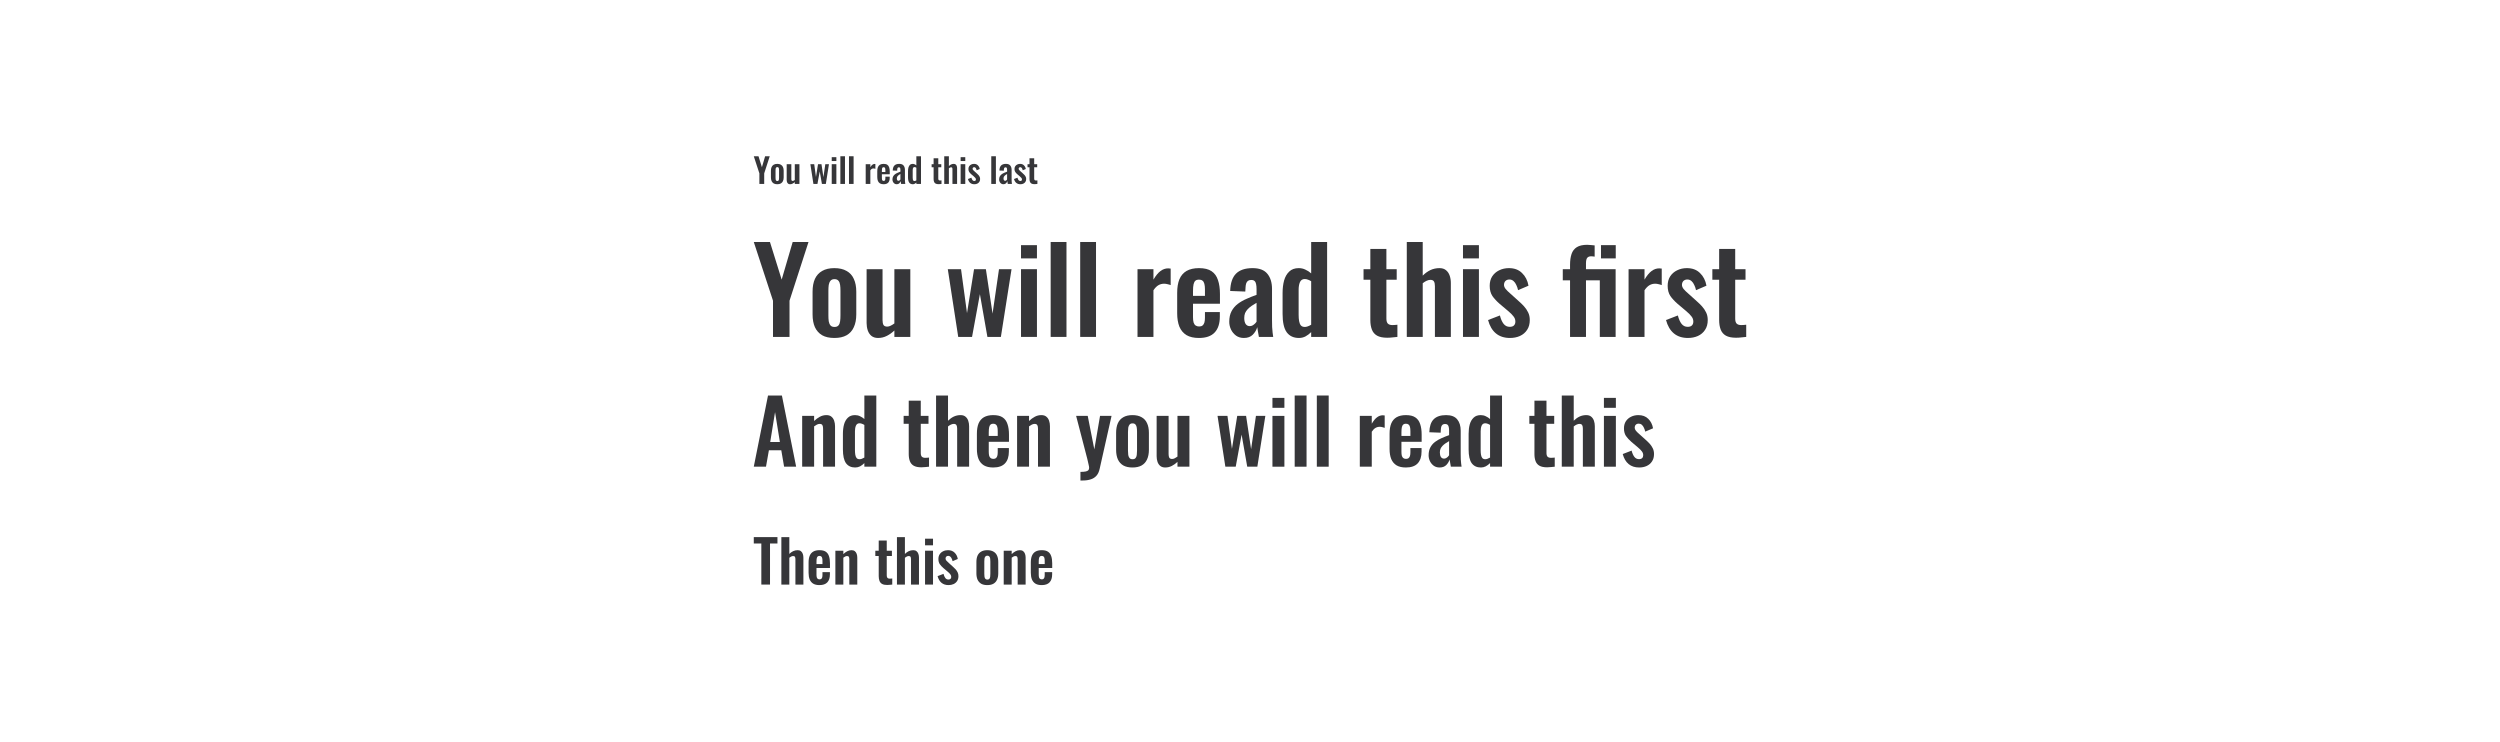 <svg width="1024" height="304" viewBox="0 0 1024 304" fill="none" xmlns="http://www.w3.org/2000/svg">
<path d="M311.044 75.34V71.014L308.748 64H310.68L312.08 68.494L313.396 64H315.286L313.018 71.014V75.34H311.044Z" fill="#1E1E21" fill-opacity="0.89"/>
<path d="M318.375 75.466C317.787 75.466 317.302 75.359 316.919 75.144C316.537 74.92 316.247 74.598 316.051 74.178C315.865 73.758 315.771 73.249 315.771 72.652V69.936C315.771 69.339 315.865 68.83 316.051 68.41C316.247 67.99 316.537 67.673 316.919 67.458C317.302 67.234 317.787 67.122 318.375 67.122C318.963 67.122 319.449 67.234 319.831 67.458C320.223 67.673 320.513 67.99 320.699 68.41C320.895 68.83 320.993 69.339 320.993 69.936V72.652C320.993 73.249 320.895 73.758 320.699 74.178C320.513 74.598 320.223 74.92 319.831 75.144C319.449 75.359 318.963 75.466 318.375 75.466ZM318.389 74.15C318.604 74.15 318.763 74.089 318.865 73.968C318.968 73.847 319.033 73.683 319.061 73.478C319.089 73.263 319.103 73.03 319.103 72.778V69.81C319.103 69.558 319.089 69.329 319.061 69.124C319.033 68.919 318.968 68.755 318.865 68.634C318.763 68.503 318.604 68.438 318.389 68.438C318.175 68.438 318.016 68.503 317.913 68.634C317.811 68.755 317.741 68.919 317.703 69.124C317.675 69.329 317.661 69.558 317.661 69.81V72.778C317.661 73.03 317.675 73.263 317.703 73.478C317.741 73.683 317.811 73.847 317.913 73.968C318.016 74.089 318.175 74.15 318.389 74.15Z" fill="#1E1E21" fill-opacity="0.89"/>
<path d="M323.598 75.466C323.281 75.466 323.02 75.387 322.814 75.228C322.609 75.06 322.46 74.841 322.366 74.57C322.273 74.29 322.226 73.996 322.226 73.688V67.248H324.13V73.338C324.13 73.581 324.168 73.772 324.242 73.912C324.326 74.043 324.476 74.108 324.69 74.108C324.83 74.108 324.97 74.071 325.11 73.996C325.26 73.921 325.404 73.833 325.544 73.73V67.248H327.448V75.34H325.544V74.57C325.274 74.831 324.975 75.046 324.648 75.214C324.322 75.382 323.972 75.466 323.598 75.466Z" fill="#1E1E21" fill-opacity="0.89"/>
<path d="M333.172 75.34L331.926 67.248H333.508L334.222 72.498L335.062 67.248H336.476L337.274 72.554L338.044 67.248H339.542L338.268 75.34H336.658L335.762 70.23L334.824 75.34H333.172Z" fill="#1E1E21" fill-opacity="0.89"/>
<path d="M340.673 75.34V67.248H342.577V75.34H340.673ZM340.673 65.96V64.378H342.577V65.96H340.673Z" fill="#1E1E21" fill-opacity="0.89"/>
<path d="M344.215 75.34V64H346.105V75.34H344.215Z" fill="#1E1E21" fill-opacity="0.89"/>
<path d="M347.743 75.34V64H349.633V75.34H347.743Z" fill="#1E1E21" fill-opacity="0.89"/>
<path d="M354.59 75.34V67.248H356.494V68.494C356.774 68.018 357.054 67.677 357.334 67.472C357.614 67.257 357.922 67.15 358.258 67.15C358.314 67.15 358.361 67.155 358.398 67.164C358.445 67.164 358.496 67.169 358.552 67.178V69.152C358.44 69.105 358.314 69.068 358.174 69.04C358.044 69.003 357.908 68.984 357.768 68.984C357.516 68.984 357.288 69.045 357.082 69.166C356.877 69.287 356.681 69.488 356.494 69.768V75.34H354.59Z" fill="#1E1E21" fill-opacity="0.89"/>
<path d="M361.934 75.466C361.327 75.466 360.833 75.354 360.45 75.13C360.067 74.897 359.783 74.561 359.596 74.122C359.419 73.674 359.33 73.137 359.33 72.512V70.076C359.33 69.432 359.419 68.891 359.596 68.452C359.783 68.013 360.067 67.682 360.45 67.458C360.842 67.234 361.337 67.122 361.934 67.122C362.578 67.122 363.077 67.243 363.432 67.486C363.796 67.729 364.053 68.083 364.202 68.55C364.361 69.007 364.44 69.567 364.44 70.23V71.378H361.22V72.974C361.22 73.235 361.243 73.45 361.29 73.618C361.346 73.786 361.43 73.907 361.542 73.982C361.654 74.057 361.789 74.094 361.948 74.094C362.116 74.094 362.251 74.057 362.354 73.982C362.457 73.898 362.531 73.781 362.578 73.632C362.625 73.473 362.648 73.277 362.648 73.044V72.372H364.426V72.918C364.426 73.739 364.221 74.369 363.81 74.808C363.399 75.247 362.774 75.466 361.934 75.466ZM361.22 70.44H362.648V69.67C362.648 69.39 362.625 69.166 362.578 68.998C362.531 68.821 362.457 68.695 362.354 68.62C362.251 68.536 362.107 68.494 361.92 68.494C361.752 68.494 361.617 68.536 361.514 68.62C361.411 68.704 361.337 68.844 361.29 69.04C361.243 69.236 361.22 69.516 361.22 69.88V70.44Z" fill="#1E1E21" fill-opacity="0.89"/>
<path d="M367.3 75.466C366.936 75.466 366.623 75.373 366.362 75.186C366.101 74.99 365.9 74.747 365.76 74.458C365.62 74.159 365.55 73.851 365.55 73.534C365.55 73.03 365.643 72.605 365.83 72.26C366.017 71.915 366.264 71.625 366.572 71.392C366.88 71.159 367.23 70.958 367.622 70.79C368.014 70.613 368.411 70.454 368.812 70.314V69.614C368.812 69.381 368.793 69.185 368.756 69.026C368.728 68.867 368.667 68.746 368.574 68.662C368.49 68.578 368.355 68.536 368.168 68.536C368.009 68.536 367.879 68.573 367.776 68.648C367.683 68.723 367.613 68.83 367.566 68.97C367.529 69.101 367.505 69.255 367.496 69.432L367.468 69.922L365.662 69.852C365.69 68.919 365.919 68.233 366.348 67.794C366.787 67.346 367.449 67.122 368.336 67.122C369.148 67.122 369.736 67.346 370.1 67.794C370.473 68.242 370.66 68.849 370.66 69.614V73.352C370.66 73.651 370.665 73.921 370.674 74.164C370.693 74.407 370.711 74.626 370.73 74.822C370.758 75.018 370.781 75.191 370.8 75.34H369.092C369.064 75.153 369.027 74.943 368.98 74.71C368.943 74.467 368.915 74.29 368.896 74.178C368.803 74.505 368.625 74.803 368.364 75.074C368.103 75.335 367.748 75.466 367.3 75.466ZM368 74.052C368.121 74.052 368.233 74.024 368.336 73.968C368.448 73.903 368.546 73.828 368.63 73.744C368.714 73.66 368.775 73.585 368.812 73.52V71.266C368.607 71.387 368.411 71.509 368.224 71.63C368.047 71.751 367.888 71.887 367.748 72.036C367.617 72.176 367.515 72.33 367.44 72.498C367.375 72.666 367.342 72.862 367.342 73.086C367.342 73.385 367.398 73.623 367.51 73.8C367.631 73.968 367.795 74.052 368 74.052Z" fill="#1E1E21" fill-opacity="0.89"/>
<path d="M373.882 75.466C373.238 75.466 372.748 75.237 372.412 74.78C372.085 74.323 371.922 73.59 371.922 72.582V70.104C371.922 69.544 371.983 69.04 372.104 68.592C372.235 68.144 372.44 67.789 372.72 67.528C373 67.257 373.378 67.122 373.854 67.122C374.143 67.122 374.409 67.183 374.652 67.304C374.904 67.416 375.133 67.565 375.338 67.752V64H377.242V75.34H375.338V74.766C375.123 74.981 374.895 75.153 374.652 75.284C374.409 75.405 374.153 75.466 373.882 75.466ZM374.582 74.15C374.685 74.15 374.801 74.127 374.932 74.08C375.063 74.033 375.198 73.968 375.338 73.884V68.69C375.226 68.615 375.105 68.555 374.974 68.508C374.843 68.452 374.708 68.424 374.568 68.424C374.297 68.424 374.106 68.55 373.994 68.802C373.891 69.045 373.84 69.343 373.84 69.698V72.722C373.84 72.993 373.859 73.235 373.896 73.45C373.933 73.665 374.003 73.837 374.106 73.968C374.218 74.089 374.377 74.15 374.582 74.15Z" fill="#1E1E21" fill-opacity="0.89"/>
<path d="M384.422 75.438C383.908 75.438 383.502 75.354 383.204 75.186C382.914 75.018 382.709 74.775 382.588 74.458C382.466 74.141 382.406 73.763 382.406 73.324V68.508H381.594V67.248H382.406V64.826H384.324V67.248H385.556V68.508H384.324V73.156C384.324 73.436 384.384 73.637 384.506 73.758C384.627 73.87 384.809 73.926 385.052 73.926C385.154 73.926 385.252 73.921 385.346 73.912C385.448 73.903 385.546 73.893 385.64 73.884V75.34C385.481 75.359 385.294 75.377 385.08 75.396C384.874 75.424 384.655 75.438 384.422 75.438Z" fill="#1E1E21" fill-opacity="0.89"/>
<path d="M386.76 75.34V64H388.664V68.018C388.944 67.738 389.247 67.519 389.574 67.36C389.91 67.201 390.274 67.122 390.666 67.122C390.993 67.122 391.254 67.206 391.45 67.374C391.646 67.533 391.791 67.747 391.884 68.018C391.977 68.289 392.024 68.583 392.024 68.9V75.34H390.12V69.278C390.12 69.035 390.083 68.849 390.008 68.718C389.933 68.587 389.789 68.522 389.574 68.522C389.443 68.522 389.294 68.559 389.126 68.634C388.967 68.709 388.813 68.807 388.664 68.928V75.34H386.76Z" fill="#1E1E21" fill-opacity="0.89"/>
<path d="M393.474 75.34V67.248H395.378V75.34H393.474ZM393.474 65.96V64.378H395.378V65.96H393.474Z" fill="#1E1E21" fill-opacity="0.89"/>
<path d="M399.088 75.466C398.407 75.466 397.847 75.284 397.408 74.92C396.97 74.556 396.657 74.024 396.47 73.324L397.884 72.778C397.996 73.217 398.146 73.553 398.332 73.786C398.519 74.019 398.762 74.136 399.06 74.136C399.284 74.136 399.452 74.08 399.564 73.968C399.676 73.856 399.732 73.702 399.732 73.506C399.732 73.282 399.662 73.081 399.522 72.904C399.392 72.717 399.163 72.489 398.836 72.218L397.856 71.392C397.502 71.084 397.212 70.771 396.988 70.454C396.774 70.127 396.666 69.721 396.666 69.236C396.666 68.797 396.764 68.424 396.96 68.116C397.166 67.799 397.441 67.556 397.786 67.388C398.141 67.211 398.533 67.122 398.962 67.122C399.616 67.122 400.138 67.318 400.53 67.71C400.932 68.093 401.188 68.597 401.3 69.222L400.054 69.754C400.008 69.53 399.938 69.325 399.844 69.138C399.76 68.942 399.648 68.783 399.508 68.662C399.368 68.541 399.205 68.48 399.018 68.48C398.822 68.48 398.664 68.541 398.542 68.662C398.43 68.783 398.374 68.937 398.374 69.124C398.374 69.283 398.44 69.446 398.57 69.614C398.71 69.782 398.906 69.973 399.158 70.188L400.152 71.084C400.367 71.271 400.572 71.471 400.768 71.686C400.964 71.901 401.128 72.143 401.258 72.414C401.389 72.675 401.454 72.979 401.454 73.324C401.454 73.791 401.347 74.183 401.132 74.5C400.927 74.817 400.642 75.06 400.278 75.228C399.924 75.387 399.527 75.466 399.088 75.466Z" fill="#1E1E21" fill-opacity="0.89"/>
<path d="M406.026 75.34V64H407.916V75.34H406.026Z" fill="#1E1E21" fill-opacity="0.89"/>
<path d="M410.995 75.466C410.631 75.466 410.319 75.373 410.057 75.186C409.796 74.99 409.595 74.747 409.455 74.458C409.315 74.159 409.245 73.851 409.245 73.534C409.245 73.03 409.339 72.605 409.525 72.26C409.712 71.915 409.959 71.625 410.267 71.392C410.575 71.159 410.925 70.958 411.317 70.79C411.709 70.613 412.106 70.454 412.507 70.314V69.614C412.507 69.381 412.489 69.185 412.451 69.026C412.423 68.867 412.363 68.746 412.269 68.662C412.185 68.578 412.05 68.536 411.863 68.536C411.705 68.536 411.574 68.573 411.471 68.648C411.378 68.723 411.308 68.83 411.261 68.97C411.224 69.101 411.201 69.255 411.191 69.432L411.163 69.922L409.357 69.852C409.385 68.919 409.614 68.233 410.043 67.794C410.482 67.346 411.145 67.122 412.031 67.122C412.843 67.122 413.431 67.346 413.795 67.794C414.169 68.242 414.355 68.849 414.355 69.614V73.352C414.355 73.651 414.36 73.921 414.369 74.164C414.388 74.407 414.407 74.626 414.425 74.822C414.453 75.018 414.477 75.191 414.495 75.34H412.787C412.759 75.153 412.722 74.943 412.675 74.71C412.638 74.467 412.61 74.29 412.591 74.178C412.498 74.505 412.321 74.803 412.059 75.074C411.798 75.335 411.443 75.466 410.995 75.466ZM411.695 74.052C411.817 74.052 411.929 74.024 412.031 73.968C412.143 73.903 412.241 73.828 412.325 73.744C412.409 73.66 412.47 73.585 412.507 73.52V71.266C412.302 71.387 412.106 71.509 411.919 71.63C411.742 71.751 411.583 71.887 411.443 72.036C411.313 72.176 411.21 72.33 411.135 72.498C411.07 72.666 411.037 72.862 411.037 73.086C411.037 73.385 411.093 73.623 411.205 73.8C411.327 73.968 411.49 74.052 411.695 74.052Z" fill="#1E1E21" fill-opacity="0.89"/>
<path d="M417.955 75.466C417.274 75.466 416.714 75.284 416.275 74.92C415.837 74.556 415.524 74.024 415.337 73.324L416.751 72.778C416.863 73.217 417.013 73.553 417.199 73.786C417.386 74.019 417.629 74.136 417.927 74.136C418.151 74.136 418.319 74.08 418.431 73.968C418.543 73.856 418.599 73.702 418.599 73.506C418.599 73.282 418.529 73.081 418.389 72.904C418.259 72.717 418.03 72.489 417.703 72.218L416.723 71.392C416.369 71.084 416.079 70.771 415.855 70.454C415.641 70.127 415.533 69.721 415.533 69.236C415.533 68.797 415.631 68.424 415.827 68.116C416.033 67.799 416.308 67.556 416.653 67.388C417.008 67.211 417.4 67.122 417.829 67.122C418.483 67.122 419.005 67.318 419.397 67.71C419.799 68.093 420.055 68.597 420.167 69.222L418.921 69.754C418.875 69.53 418.805 69.325 418.711 69.138C418.627 68.942 418.515 68.783 418.375 68.662C418.235 68.541 418.072 68.48 417.885 68.48C417.689 68.48 417.531 68.541 417.409 68.662C417.297 68.783 417.241 68.937 417.241 69.124C417.241 69.283 417.307 69.446 417.437 69.614C417.577 69.782 417.773 69.973 418.025 70.188L419.019 71.084C419.234 71.271 419.439 71.471 419.635 71.686C419.831 71.901 419.995 72.143 420.125 72.414C420.256 72.675 420.321 72.979 420.321 73.324C420.321 73.791 420.214 74.183 419.999 74.5C419.794 74.817 419.509 75.06 419.145 75.228C418.791 75.387 418.394 75.466 417.955 75.466Z" fill="#1E1E21" fill-opacity="0.89"/>
<path d="M423.701 75.438C423.188 75.438 422.782 75.354 422.483 75.186C422.194 75.018 421.988 74.775 421.867 74.458C421.746 74.141 421.685 73.763 421.685 73.324V68.508H420.873V67.248H421.685V64.826H423.603V67.248H424.835V68.508H423.603V73.156C423.603 73.436 423.664 73.637 423.785 73.758C423.906 73.87 424.088 73.926 424.331 73.926C424.434 73.926 424.532 73.921 424.625 73.912C424.728 73.903 424.826 73.893 424.919 73.884V75.34C424.76 75.359 424.574 75.377 424.359 75.396C424.154 75.424 423.934 75.438 423.701 75.438Z" fill="#1E1E21" fill-opacity="0.89"/>
<path d="M316.62 138V123.168L308.748 99.12H315.372L320.172 114.528L324.684 99.12H331.164L323.388 123.168V138H316.62Z" fill="#1E1E21" fill-opacity="0.89"/>
<path d="M341.757 138.432C339.741 138.432 338.077 138.064 336.765 137.328C335.453 136.56 334.461 135.456 333.789 134.016C333.149 132.576 332.829 130.832 332.829 128.784V119.472C332.829 117.424 333.149 115.68 333.789 114.24C334.461 112.8 335.453 111.712 336.765 110.976C338.077 110.208 339.741 109.824 341.757 109.824C343.773 109.824 345.437 110.208 346.749 110.976C348.093 111.712 349.085 112.8 349.725 114.24C350.397 115.68 350.733 117.424 350.733 119.472V128.784C350.733 130.832 350.397 132.576 349.725 134.016C349.085 135.456 348.093 136.56 346.749 137.328C345.437 138.064 343.773 138.432 341.757 138.432ZM341.805 133.92C342.541 133.92 343.085 133.712 343.437 133.296C343.789 132.88 344.013 132.32 344.109 131.616C344.205 130.88 344.253 130.08 344.253 129.216V119.04C344.253 118.176 344.205 117.392 344.109 116.688C344.013 115.984 343.789 115.424 343.437 115.008C343.085 114.56 342.541 114.336 341.805 114.336C341.069 114.336 340.525 114.56 340.173 115.008C339.821 115.424 339.581 115.984 339.453 116.688C339.357 117.392 339.309 118.176 339.309 119.04V129.216C339.309 130.08 339.357 130.88 339.453 131.616C339.581 132.32 339.821 132.88 340.173 133.296C340.525 133.712 341.069 133.92 341.805 133.92Z" fill="#1E1E21" fill-opacity="0.89"/>
<path d="M359.665 138.432C358.577 138.432 357.681 138.16 356.977 137.616C356.273 137.04 355.761 136.288 355.441 135.36C355.121 134.4 354.961 133.392 354.961 132.336V110.256H361.489V131.136C361.489 131.968 361.617 132.624 361.873 133.104C362.161 133.552 362.673 133.776 363.409 133.776C363.889 133.776 364.369 133.648 364.849 133.392C365.361 133.136 365.857 132.832 366.337 132.48V110.256H372.865V138H366.337V135.36C365.409 136.256 364.385 136.992 363.265 137.568C362.145 138.144 360.945 138.432 359.665 138.432Z" fill="#1E1E21" fill-opacity="0.89"/>
<path d="M392.488 138L388.216 110.256H393.64L396.088 128.256L398.968 110.256H403.816L406.552 128.448L409.192 110.256H414.328L409.96 138H404.44L401.368 120.48L398.152 138H392.488Z" fill="#1E1E21" fill-opacity="0.89"/>
<path d="M418.206 138V110.256H424.734V138H418.206ZM418.206 105.84V100.416H424.734V105.84H418.206Z" fill="#1E1E21" fill-opacity="0.89"/>
<path d="M430.352 138V99.12H436.832V138H430.352Z" fill="#1E1E21" fill-opacity="0.89"/>
<path d="M442.446 138V99.12H448.926V138H442.446Z" fill="#1E1E21" fill-opacity="0.89"/>
<path d="M465.923 138V110.256H472.451V114.528C473.411 112.896 474.371 111.728 475.331 111.024C476.291 110.288 477.347 109.92 478.499 109.92C478.691 109.92 478.851 109.936 478.979 109.968C479.139 109.968 479.315 109.984 479.507 110.016V116.784C479.123 116.624 478.691 116.496 478.211 116.4C477.763 116.272 477.299 116.208 476.819 116.208C475.955 116.208 475.171 116.416 474.467 116.832C473.763 117.248 473.091 117.936 472.451 118.896V138H465.923Z" fill="#1E1E21" fill-opacity="0.89"/>
<path d="M491.101 138.432C489.021 138.432 487.325 138.048 486.013 137.28C484.701 136.48 483.725 135.328 483.085 133.824C482.477 132.288 482.173 130.448 482.173 128.304V119.952C482.173 117.744 482.477 115.888 483.085 114.384C483.725 112.88 484.701 111.744 486.013 110.976C487.357 110.208 489.053 109.824 491.101 109.824C493.309 109.824 495.021 110.24 496.237 111.072C497.485 111.904 498.365 113.12 498.877 114.72C499.421 116.288 499.693 118.208 499.693 120.48V124.416H488.653V129.888C488.653 130.784 488.733 131.52 488.893 132.096C489.085 132.672 489.373 133.088 489.757 133.344C490.141 133.6 490.605 133.728 491.149 133.728C491.725 133.728 492.189 133.6 492.541 133.344C492.893 133.056 493.149 132.656 493.309 132.144C493.469 131.6 493.549 130.928 493.549 130.128V127.824H499.645V129.696C499.645 132.512 498.941 134.672 497.533 136.176C496.125 137.68 493.981 138.432 491.101 138.432ZM488.653 121.2H493.549V118.56C493.549 117.6 493.469 116.832 493.309 116.256C493.149 115.648 492.893 115.216 492.541 114.96C492.189 114.672 491.693 114.528 491.053 114.528C490.477 114.528 490.013 114.672 489.661 114.96C489.309 115.248 489.053 115.728 488.893 116.4C488.733 117.072 488.653 118.032 488.653 119.28V121.2Z" fill="#1E1E21" fill-opacity="0.89"/>
<path d="M509.499 138.432C508.251 138.432 507.179 138.112 506.283 137.472C505.387 136.8 504.699 135.968 504.219 134.976C503.739 133.952 503.499 132.896 503.499 131.808C503.499 130.08 503.819 128.624 504.459 127.44C505.099 126.256 505.947 125.264 507.003 124.464C508.059 123.664 509.259 122.976 510.603 122.4C511.947 121.792 513.307 121.248 514.683 120.768V118.368C514.683 117.568 514.619 116.896 514.491 116.352C514.395 115.808 514.187 115.392 513.867 115.104C513.579 114.816 513.115 114.672 512.475 114.672C511.931 114.672 511.483 114.8 511.131 115.056C510.811 115.312 510.571 115.68 510.411 116.16C510.283 116.608 510.203 117.136 510.171 117.744L510.075 119.424L503.883 119.184C503.979 115.984 504.763 113.632 506.235 112.128C507.739 110.592 510.011 109.824 513.051 109.824C515.835 109.824 517.851 110.592 519.099 112.128C520.379 113.664 521.019 115.744 521.019 118.368V131.184C521.019 132.208 521.035 133.136 521.067 133.968C521.131 134.8 521.195 135.552 521.259 136.224C521.355 136.896 521.435 137.488 521.499 138H515.643C515.547 137.36 515.419 136.64 515.259 135.84C515.131 135.008 515.035 134.4 514.971 134.016C514.651 135.136 514.043 136.16 513.147 137.088C512.251 137.984 511.035 138.432 509.499 138.432ZM511.899 133.584C512.315 133.584 512.699 133.488 513.051 133.296C513.435 133.072 513.771 132.816 514.059 132.528C514.347 132.24 514.555 131.984 514.683 131.76V124.032C513.979 124.448 513.307 124.864 512.667 125.28C512.059 125.696 511.515 126.16 511.035 126.672C510.587 127.152 510.235 127.68 509.979 128.256C509.755 128.832 509.643 129.504 509.643 130.272C509.643 131.296 509.835 132.112 510.219 132.72C510.635 133.296 511.195 133.584 511.899 133.584Z" fill="#1E1E21" fill-opacity="0.89"/>
<path d="M532.066 138.432C529.858 138.432 528.178 137.648 527.026 136.08C525.906 134.512 525.346 132 525.346 128.544V120.048C525.346 118.128 525.554 116.4 525.97 114.864C526.418 113.328 527.122 112.112 528.082 111.216C529.042 110.288 530.338 109.824 531.97 109.824C532.962 109.824 533.874 110.032 534.706 110.448C535.57 110.832 536.354 111.344 537.058 111.984V99.12H543.586V138H537.058V136.032C536.322 136.768 535.538 137.36 534.706 137.808C533.874 138.224 532.994 138.432 532.066 138.432ZM534.466 133.92C534.818 133.92 535.218 133.84 535.666 133.68C536.114 133.52 536.578 133.296 537.058 133.008V115.2C536.674 114.944 536.258 114.736 535.81 114.576C535.362 114.384 534.898 114.288 534.418 114.288C533.49 114.288 532.834 114.72 532.45 115.584C532.098 116.416 531.922 117.44 531.922 118.656V129.024C531.922 129.952 531.986 130.784 532.114 131.52C532.242 132.256 532.482 132.848 532.834 133.296C533.218 133.712 533.762 133.92 534.466 133.92Z" fill="#1E1E21" fill-opacity="0.89"/>
<path d="M568.201 138.336C566.441 138.336 565.049 138.048 564.025 137.472C563.033 136.896 562.329 136.064 561.913 134.976C561.497 133.888 561.289 132.592 561.289 131.088V114.576H558.505V110.256H561.289V101.952H567.865V110.256H572.089V114.576H567.865V130.512C567.865 131.472 568.073 132.16 568.489 132.576C568.905 132.96 569.529 133.152 570.361 133.152C570.713 133.152 571.049 133.136 571.369 133.104C571.721 133.072 572.057 133.04 572.377 133.008V138C571.833 138.064 571.193 138.128 570.457 138.192C569.753 138.288 569.001 138.336 568.201 138.336Z" fill="#1E1E21" fill-opacity="0.89"/>
<path d="M576.219 138V99.12H582.747V112.896C583.707 111.936 584.747 111.184 585.867 110.64C587.019 110.096 588.267 109.824 589.611 109.824C590.731 109.824 591.627 110.112 592.299 110.688C592.971 111.232 593.467 111.968 593.787 112.896C594.107 113.824 594.267 114.832 594.267 115.92V138H587.739V117.216C587.739 116.384 587.611 115.744 587.355 115.296C587.099 114.848 586.603 114.624 585.867 114.624C585.419 114.624 584.907 114.752 584.331 115.008C583.787 115.264 583.259 115.6 582.747 116.016V138H576.219Z" fill="#1E1E21" fill-opacity="0.89"/>
<path d="M599.237 138V110.256H605.765V138H599.237ZM599.237 105.84V100.416H605.765V105.84H599.237Z" fill="#1E1E21" fill-opacity="0.89"/>
<path d="M618.487 138.432C616.151 138.432 614.231 137.808 612.727 136.56C611.223 135.312 610.151 133.488 609.511 131.088L614.359 129.216C614.743 130.72 615.255 131.872 615.895 132.672C616.535 133.472 617.367 133.872 618.391 133.872C619.159 133.872 619.735 133.68 620.119 133.296C620.503 132.912 620.695 132.384 620.695 131.712C620.695 130.944 620.455 130.256 619.975 129.648C619.527 129.008 618.743 128.224 617.623 127.296L614.263 124.464C613.047 123.408 612.055 122.336 611.287 121.248C610.551 120.128 610.183 118.736 610.183 117.072C610.183 115.568 610.519 114.288 611.191 113.232C611.895 112.144 612.839 111.312 614.023 110.736C615.239 110.128 616.583 109.824 618.055 109.824C620.295 109.824 622.087 110.496 623.431 111.84C624.807 113.152 625.687 114.88 626.071 117.024L621.799 118.848C621.639 118.08 621.399 117.376 621.079 116.736C620.791 116.064 620.407 115.52 619.927 115.104C619.447 114.688 618.887 114.48 618.247 114.48C617.575 114.48 617.031 114.688 616.615 115.104C616.231 115.52 616.039 116.048 616.039 116.688C616.039 117.232 616.263 117.792 616.711 118.368C617.191 118.944 617.863 119.6 618.727 120.336L622.135 123.408C622.871 124.048 623.575 124.736 624.247 125.472C624.919 126.208 625.479 127.04 625.927 127.968C626.375 128.864 626.599 129.904 626.599 131.088C626.599 132.688 626.231 134.032 625.495 135.12C624.791 136.208 623.815 137.04 622.567 137.616C621.351 138.16 619.991 138.432 618.487 138.432Z" fill="#1E1E21" fill-opacity="0.89"/>
<path d="M643.09 138V114.816H640.114V110.256H643.09V108.48C643.09 106.72 643.298 105.232 643.714 104.016C644.13 102.8 644.85 101.872 645.874 101.232C646.898 100.592 648.306 100.272 650.098 100.272C650.578 100.272 651.074 100.304 651.586 100.368C652.098 100.4 652.626 100.448 653.17 100.512V105.12C652.946 105.088 652.706 105.056 652.45 105.024C652.194 104.992 651.954 104.976 651.73 104.976C650.994 104.976 650.45 105.2 650.098 105.648C649.778 106.064 649.618 106.816 649.618 107.904V110.256H661.762V138H655.282V114.816H649.618V138H643.09ZM655.762 105.84V100.416H661.81V105.84H655.762Z" fill="#1E1E21" fill-opacity="0.89"/>
<path d="M667.064 138V110.256H673.592V114.528C674.552 112.896 675.512 111.728 676.472 111.024C677.432 110.288 678.488 109.92 679.64 109.92C679.832 109.92 679.992 109.936 680.12 109.968C680.28 109.968 680.456 109.984 680.648 110.016V116.784C680.264 116.624 679.832 116.496 679.352 116.4C678.904 116.272 678.44 116.208 677.96 116.208C677.096 116.208 676.312 116.416 675.608 116.832C674.904 117.248 674.232 117.936 673.592 118.896V138H667.064Z" fill="#1E1E21" fill-opacity="0.89"/>
<path d="M691.378 138.432C689.042 138.432 687.122 137.808 685.618 136.56C684.114 135.312 683.042 133.488 682.402 131.088L687.25 129.216C687.634 130.72 688.146 131.872 688.786 132.672C689.426 133.472 690.258 133.872 691.282 133.872C692.05 133.872 692.626 133.68 693.01 133.296C693.394 132.912 693.586 132.384 693.586 131.712C693.586 130.944 693.346 130.256 692.866 129.648C692.418 129.008 691.634 128.224 690.514 127.296L687.154 124.464C685.938 123.408 684.946 122.336 684.178 121.248C683.442 120.128 683.074 118.736 683.074 117.072C683.074 115.568 683.41 114.288 684.082 113.232C684.786 112.144 685.73 111.312 686.914 110.736C688.13 110.128 689.474 109.824 690.946 109.824C693.186 109.824 694.978 110.496 696.322 111.84C697.698 113.152 698.578 114.88 698.962 117.024L694.69 118.848C694.53 118.08 694.29 117.376 693.97 116.736C693.682 116.064 693.298 115.52 692.818 115.104C692.338 114.688 691.778 114.48 691.138 114.48C690.466 114.48 689.922 114.688 689.506 115.104C689.122 115.52 688.93 116.048 688.93 116.688C688.93 117.232 689.154 117.792 689.602 118.368C690.082 118.944 690.754 119.6 691.618 120.336L695.026 123.408C695.762 124.048 696.466 124.736 697.138 125.472C697.81 126.208 698.37 127.04 698.818 127.968C699.266 128.864 699.49 129.904 699.49 131.088C699.49 132.688 699.122 134.032 698.386 135.12C697.682 136.208 696.706 137.04 695.458 137.616C694.242 138.16 692.882 138.432 691.378 138.432Z" fill="#1E1E21" fill-opacity="0.89"/>
<path d="M711.076 138.336C709.316 138.336 707.924 138.048 706.9 137.472C705.908 136.896 705.204 136.064 704.788 134.976C704.372 133.888 704.164 132.592 704.164 131.088V114.576H701.38V110.256H704.164V101.952H710.74V110.256H714.964V114.576H710.74V130.512C710.74 131.472 710.948 132.16 711.364 132.576C711.78 132.96 712.404 133.152 713.236 133.152C713.588 133.152 713.924 133.136 714.244 133.104C714.596 133.072 714.932 133.04 715.252 133.008V138C714.708 138.064 714.068 138.128 713.332 138.192C712.628 138.288 711.876 138.336 711.076 138.336Z" fill="#1E1E21" fill-opacity="0.89"/>
<path d="M308.748 191.16L314.58 162H320.268L326.1 191.16H321.168L320.016 184.428H314.94L313.752 191.16H308.748ZM315.48 181.044H319.44L317.46 168.804L315.48 181.044Z" fill="#1E1E21" fill-opacity="0.89"/>
<path d="M328.568 191.16V170.352H333.464V172.44C334.208 171.72 334.988 171.144 335.804 170.712C336.644 170.256 337.544 170.028 338.504 170.028C339.368 170.028 340.052 170.244 340.556 170.676C341.06 171.084 341.432 171.636 341.672 172.332C341.912 173.028 342.032 173.784 342.032 174.6V191.16H337.136V175.572C337.136 174.948 337.04 174.468 336.848 174.132C336.656 173.796 336.284 173.628 335.732 173.628C335.396 173.628 335.024 173.724 334.616 173.916C334.232 174.108 333.848 174.348 333.464 174.636V191.16H328.568Z" fill="#1E1E21" fill-opacity="0.89"/>
<path d="M350.298 191.484C348.642 191.484 347.382 190.896 346.518 189.72C345.678 188.544 345.258 186.66 345.258 184.068V177.696C345.258 176.256 345.414 174.96 345.726 173.808C346.062 172.656 346.59 171.744 347.31 171.072C348.03 170.376 349.002 170.028 350.226 170.028C350.97 170.028 351.654 170.184 352.278 170.496C352.926 170.784 353.514 171.168 354.042 171.648V162H358.938V191.16H354.042V189.684C353.49 190.236 352.902 190.68 352.278 191.016C351.654 191.328 350.994 191.484 350.298 191.484ZM352.098 188.1C352.362 188.1 352.662 188.04 352.998 187.92C353.334 187.8 353.682 187.632 354.042 187.416V174.06C353.754 173.868 353.442 173.712 353.106 173.592C352.77 173.448 352.422 173.376 352.062 173.376C351.366 173.376 350.874 173.7 350.586 174.348C350.322 174.972 350.19 175.74 350.19 176.652V184.428C350.19 185.124 350.238 185.748 350.334 186.3C350.43 186.852 350.61 187.296 350.874 187.632C351.162 187.944 351.57 188.1 352.098 188.1Z" fill="#1E1E21" fill-opacity="0.89"/>
<path d="M377.4 191.412C376.08 191.412 375.036 191.196 374.268 190.764C373.524 190.332 372.996 189.708 372.684 188.892C372.372 188.076 372.216 187.104 372.216 185.976V173.592H370.128V170.352H372.216V164.124H377.148V170.352H380.316V173.592H377.148V185.544C377.148 186.264 377.304 186.78 377.616 187.092C377.928 187.38 378.396 187.524 379.02 187.524C379.284 187.524 379.536 187.512 379.776 187.488C380.04 187.464 380.292 187.44 380.532 187.416V191.16C380.124 191.208 379.644 191.256 379.092 191.304C378.564 191.376 378 191.412 377.4 191.412Z" fill="#1E1E21" fill-opacity="0.89"/>
<path d="M383.413 191.16V162H388.309V172.332C389.029 171.612 389.809 171.048 390.649 170.64C391.513 170.232 392.449 170.028 393.457 170.028C394.297 170.028 394.969 170.244 395.473 170.676C395.977 171.084 396.349 171.636 396.589 172.332C396.829 173.028 396.949 173.784 396.949 174.6V191.16H392.053V175.572C392.053 174.948 391.957 174.468 391.765 174.132C391.573 173.796 391.201 173.628 390.649 173.628C390.313 173.628 389.929 173.724 389.497 173.916C389.089 174.108 388.693 174.36 388.309 174.672V191.16H383.413Z" fill="#1E1E21" fill-opacity="0.89"/>
<path d="M406.832 191.484C405.272 191.484 404 191.196 403.016 190.62C402.032 190.02 401.3 189.156 400.82 188.028C400.364 186.876 400.136 185.496 400.136 183.888V177.624C400.136 175.968 400.364 174.576 400.82 173.448C401.3 172.32 402.032 171.468 403.016 170.892C404.024 170.316 405.296 170.028 406.832 170.028C408.488 170.028 409.772 170.34 410.684 170.964C411.62 171.588 412.28 172.5 412.664 173.7C413.072 174.876 413.276 176.316 413.276 178.02V180.972H404.996V185.076C404.996 185.748 405.056 186.3 405.176 186.732C405.32 187.164 405.536 187.476 405.824 187.668C406.112 187.86 406.46 187.956 406.868 187.956C407.3 187.956 407.648 187.86 407.912 187.668C408.176 187.452 408.368 187.152 408.488 186.768C408.608 186.36 408.668 185.856 408.668 185.256V183.528H413.24V184.932C413.24 187.044 412.712 188.664 411.656 189.792C410.6 190.92 408.992 191.484 406.832 191.484ZM404.996 178.56H408.668V176.58C408.668 175.86 408.608 175.284 408.488 174.852C408.368 174.396 408.176 174.072 407.912 173.88C407.648 173.664 407.276 173.556 406.796 173.556C406.364 173.556 406.016 173.664 405.752 173.88C405.488 174.096 405.296 174.456 405.176 174.96C405.056 175.464 404.996 176.184 404.996 177.12V178.56Z" fill="#1E1E21" fill-opacity="0.89"/>
<path d="M416.599 191.16V170.352H421.495V172.44C422.239 171.72 423.019 171.144 423.835 170.712C424.675 170.256 425.575 170.028 426.535 170.028C427.399 170.028 428.083 170.244 428.587 170.676C429.091 171.084 429.463 171.636 429.703 172.332C429.943 173.028 430.063 173.784 430.063 174.6V191.16H425.167V175.572C425.167 174.948 425.071 174.468 424.879 174.132C424.687 173.796 424.315 173.628 423.763 173.628C423.427 173.628 423.055 173.724 422.647 173.916C422.263 174.108 421.879 174.348 421.495 174.636V191.16H416.599Z" fill="#1E1E21" fill-opacity="0.89"/>
<path d="M442.547 196.812V193.284C443.387 193.284 444.071 193.236 444.599 193.14C445.127 193.044 445.511 192.876 445.751 192.636C445.991 192.396 446.111 192.06 446.111 191.628C446.111 191.316 446.027 190.824 445.859 190.152C445.715 189.48 445.547 188.748 445.355 187.956L440.783 170.352H445.535L448.235 184.068L450.575 170.352H455.291L450.431 191.988C450.167 193.212 449.723 194.172 449.099 194.868C448.475 195.564 447.695 196.056 446.759 196.344C445.823 196.656 444.731 196.812 443.483 196.812H442.547Z" fill="#1E1E21" fill-opacity="0.89"/>
<path d="M463.856 191.484C462.344 191.484 461.096 191.208 460.112 190.656C459.128 190.08 458.384 189.252 457.88 188.172C457.4 187.092 457.16 185.784 457.16 184.248V177.264C457.16 175.728 457.4 174.42 457.88 173.34C458.384 172.26 459.128 171.444 460.112 170.892C461.096 170.316 462.344 170.028 463.856 170.028C465.368 170.028 466.616 170.316 467.6 170.892C468.608 171.444 469.352 172.26 469.832 173.34C470.336 174.42 470.588 175.728 470.588 177.264V184.248C470.588 185.784 470.336 187.092 469.832 188.172C469.352 189.252 468.608 190.08 467.6 190.656C466.616 191.208 465.368 191.484 463.856 191.484ZM463.892 188.1C464.444 188.1 464.852 187.944 465.116 187.632C465.38 187.32 465.548 186.9 465.62 186.372C465.692 185.82 465.728 185.22 465.728 184.572V176.94C465.728 176.292 465.692 175.704 465.62 175.176C465.548 174.648 465.38 174.228 465.116 173.916C464.852 173.58 464.444 173.412 463.892 173.412C463.34 173.412 462.932 173.58 462.668 173.916C462.404 174.228 462.224 174.648 462.128 175.176C462.056 175.704 462.02 176.292 462.02 176.94V184.572C462.02 185.22 462.056 185.82 462.128 186.372C462.224 186.9 462.404 187.32 462.668 187.632C462.932 187.944 463.34 188.1 463.892 188.1Z" fill="#1E1E21" fill-opacity="0.89"/>
<path d="M477.287 191.484C476.471 191.484 475.799 191.28 475.271 190.872C474.743 190.44 474.359 189.876 474.119 189.18C473.879 188.46 473.759 187.704 473.759 186.912V170.352H478.655V186.012C478.655 186.636 478.751 187.128 478.943 187.488C479.159 187.824 479.543 187.992 480.095 187.992C480.455 187.992 480.815 187.896 481.175 187.704C481.559 187.512 481.931 187.284 482.291 187.02V170.352H487.187V191.16H482.291V189.18C481.595 189.852 480.827 190.404 479.987 190.836C479.147 191.268 478.247 191.484 477.287 191.484Z" fill="#1E1E21" fill-opacity="0.89"/>
<path d="M501.904 191.16L498.7 170.352H502.768L504.604 183.852L506.764 170.352H510.4L512.452 183.996L514.432 170.352H518.284L515.008 191.16H510.868L508.564 178.02L506.152 191.16H501.904Z" fill="#1E1E21" fill-opacity="0.89"/>
<path d="M521.192 191.16V170.352H526.088V191.16H521.192ZM521.192 167.04V162.972H526.088V167.04H521.192Z" fill="#1E1E21" fill-opacity="0.89"/>
<path d="M530.302 191.16V162H535.162V191.16H530.302Z" fill="#1E1E21" fill-opacity="0.89"/>
<path d="M539.372 191.16V162H544.232V191.16H539.372Z" fill="#1E1E21" fill-opacity="0.89"/>
<path d="M556.98 191.16V170.352H561.876V173.556C562.596 172.332 563.316 171.456 564.036 170.928C564.756 170.376 565.548 170.1 566.412 170.1C566.556 170.1 566.676 170.112 566.772 170.136C566.892 170.136 567.024 170.148 567.168 170.172V175.248C566.88 175.128 566.556 175.032 566.196 174.96C565.86 174.864 565.512 174.816 565.152 174.816C564.504 174.816 563.916 174.972 563.388 175.284C562.86 175.596 562.356 176.112 561.876 176.832V191.16H556.98Z" fill="#1E1E21" fill-opacity="0.89"/>
<path d="M575.864 191.484C574.304 191.484 573.032 191.196 572.048 190.62C571.064 190.02 570.332 189.156 569.852 188.028C569.396 186.876 569.168 185.496 569.168 183.888V177.624C569.168 175.968 569.396 174.576 569.852 173.448C570.332 172.32 571.064 171.468 572.048 170.892C573.056 170.316 574.328 170.028 575.864 170.028C577.52 170.028 578.804 170.34 579.716 170.964C580.652 171.588 581.312 172.5 581.696 173.7C582.104 174.876 582.308 176.316 582.308 178.02V180.972H574.028V185.076C574.028 185.748 574.088 186.3 574.208 186.732C574.352 187.164 574.568 187.476 574.856 187.668C575.144 187.86 575.492 187.956 575.9 187.956C576.332 187.956 576.68 187.86 576.944 187.668C577.208 187.452 577.4 187.152 577.52 186.768C577.64 186.36 577.7 185.856 577.7 185.256V183.528H582.272V184.932C582.272 187.044 581.744 188.664 580.688 189.792C579.632 190.92 578.024 191.484 575.864 191.484ZM574.028 178.56H577.7V176.58C577.7 175.86 577.64 175.284 577.52 174.852C577.4 174.396 577.208 174.072 576.944 173.88C576.68 173.664 576.308 173.556 575.828 173.556C575.396 173.556 575.048 173.664 574.784 173.88C574.52 174.096 574.328 174.456 574.208 174.96C574.088 175.464 574.028 176.184 574.028 177.12V178.56Z" fill="#1E1E21" fill-opacity="0.89"/>
<path d="M589.662 191.484C588.726 191.484 587.922 191.244 587.25 190.764C586.578 190.26 586.062 189.636 585.702 188.892C585.342 188.124 585.162 187.332 585.162 186.516C585.162 185.22 585.402 184.128 585.882 183.24C586.362 182.352 586.998 181.608 587.79 181.008C588.582 180.408 589.482 179.892 590.49 179.46C591.498 179.004 592.518 178.596 593.55 178.236V176.436C593.55 175.836 593.502 175.332 593.406 174.924C593.334 174.516 593.178 174.204 592.938 173.988C592.722 173.772 592.374 173.664 591.894 173.664C591.486 173.664 591.15 173.76 590.886 173.952C590.646 174.144 590.466 174.42 590.346 174.78C590.25 175.116 590.19 175.512 590.166 175.968L590.094 177.228L585.45 177.048C585.522 174.648 586.11 172.884 587.214 171.756C588.342 170.604 590.046 170.028 592.326 170.028C594.414 170.028 595.926 170.604 596.862 171.756C597.822 172.908 598.302 174.468 598.302 176.436V186.048C598.302 186.816 598.314 187.512 598.338 188.136C598.386 188.76 598.434 189.324 598.482 189.828C598.554 190.332 598.614 190.776 598.662 191.16H594.27C594.198 190.68 594.102 190.14 593.982 189.54C593.886 188.916 593.814 188.46 593.766 188.172C593.526 189.012 593.07 189.78 592.398 190.476C591.726 191.148 590.814 191.484 589.662 191.484ZM591.462 187.848C591.774 187.848 592.062 187.776 592.326 187.632C592.614 187.464 592.866 187.272 593.082 187.056C593.298 186.84 593.454 186.648 593.55 186.48V180.684C593.022 180.996 592.518 181.308 592.038 181.62C591.582 181.932 591.174 182.28 590.814 182.664C590.478 183.024 590.214 183.42 590.022 183.852C589.854 184.284 589.77 184.788 589.77 185.364C589.77 186.132 589.914 186.744 590.202 187.2C590.514 187.632 590.934 187.848 591.462 187.848Z" fill="#1E1E21" fill-opacity="0.89"/>
<path d="M606.587 191.484C604.931 191.484 603.671 190.896 602.807 189.72C601.967 188.544 601.547 186.66 601.547 184.068V177.696C601.547 176.256 601.703 174.96 602.015 173.808C602.351 172.656 602.879 171.744 603.599 171.072C604.319 170.376 605.291 170.028 606.515 170.028C607.259 170.028 607.943 170.184 608.567 170.496C609.215 170.784 609.803 171.168 610.331 171.648V162H615.227V191.16H610.331V189.684C609.779 190.236 609.191 190.68 608.567 191.016C607.943 191.328 607.283 191.484 606.587 191.484ZM608.387 188.1C608.651 188.1 608.951 188.04 609.287 187.92C609.623 187.8 609.971 187.632 610.331 187.416V174.06C610.043 173.868 609.731 173.712 609.395 173.592C609.059 173.448 608.711 173.376 608.351 173.376C607.655 173.376 607.163 173.7 606.875 174.348C606.611 174.972 606.479 175.74 606.479 176.652V184.428C606.479 185.124 606.527 185.748 606.623 186.3C606.719 186.852 606.899 187.296 607.163 187.632C607.451 187.944 607.859 188.1 608.387 188.1Z" fill="#1E1E21" fill-opacity="0.89"/>
<path d="M633.689 191.412C632.369 191.412 631.325 191.196 630.557 190.764C629.813 190.332 629.285 189.708 628.973 188.892C628.661 188.076 628.505 187.104 628.505 185.976V173.592H626.417V170.352H628.505V164.124H633.437V170.352H636.605V173.592H633.437V185.544C633.437 186.264 633.593 186.78 633.905 187.092C634.217 187.38 634.685 187.524 635.309 187.524C635.573 187.524 635.825 187.512 636.065 187.488C636.329 187.464 636.581 187.44 636.821 187.416V191.16C636.413 191.208 635.933 191.256 635.381 191.304C634.853 191.376 634.289 191.412 633.689 191.412Z" fill="#1E1E21" fill-opacity="0.89"/>
<path d="M639.702 191.16V162H644.598V172.332C645.318 171.612 646.098 171.048 646.938 170.64C647.802 170.232 648.738 170.028 649.746 170.028C650.586 170.028 651.258 170.244 651.762 170.676C652.266 171.084 652.638 171.636 652.878 172.332C653.118 173.028 653.238 173.784 653.238 174.6V191.16H648.342V175.572C648.342 174.948 648.246 174.468 648.054 174.132C647.862 173.796 647.49 173.628 646.938 173.628C646.602 173.628 646.218 173.724 645.786 173.916C645.378 174.108 644.982 174.36 644.598 174.672V191.16H639.702Z" fill="#1E1E21" fill-opacity="0.89"/>
<path d="M656.965 191.16V170.352H661.861V191.16H656.965ZM656.965 167.04V162.972H661.861V167.04H656.965Z" fill="#1E1E21" fill-opacity="0.89"/>
<path d="M671.403 191.484C669.651 191.484 668.211 191.016 667.083 190.08C665.955 189.144 665.151 187.776 664.671 185.976L668.307 184.572C668.595 185.7 668.979 186.564 669.459 187.164C669.939 187.764 670.563 188.064 671.331 188.064C671.907 188.064 672.339 187.92 672.627 187.632C672.915 187.344 673.059 186.948 673.059 186.444C673.059 185.868 672.879 185.352 672.519 184.896C672.183 184.416 671.595 183.828 670.755 183.132L668.235 181.008C667.323 180.216 666.579 179.412 666.003 178.596C665.451 177.756 665.175 176.712 665.175 175.464C665.175 174.336 665.427 173.376 665.931 172.584C666.459 171.768 667.167 171.144 668.055 170.712C668.967 170.256 669.975 170.028 671.079 170.028C672.759 170.028 674.103 170.532 675.111 171.54C676.143 172.524 676.803 173.82 677.091 175.428L673.887 176.796C673.767 176.22 673.587 175.692 673.347 175.212C673.131 174.708 672.843 174.3 672.483 173.988C672.123 173.676 671.703 173.52 671.223 173.52C670.719 173.52 670.311 173.676 669.999 173.988C669.711 174.3 669.567 174.696 669.567 175.176C669.567 175.584 669.735 176.004 670.071 176.436C670.431 176.868 670.935 177.36 671.583 177.912L674.139 180.216C674.691 180.696 675.219 181.212 675.723 181.764C676.227 182.316 676.647 182.94 676.983 183.636C677.319 184.308 677.487 185.088 677.487 185.976C677.487 187.176 677.211 188.184 676.659 189C676.131 189.816 675.399 190.44 674.463 190.872C673.551 191.28 672.531 191.484 671.403 191.484Z" fill="#1E1E21" fill-opacity="0.89"/>
<path d="M311.844 239.44V222.616H308.748V220H318.444V222.616H315.396V239.44H311.844Z" fill="#1E1E21" fill-opacity="0.89"/>
<path d="M320.044 239.44V220H323.308V226.888C323.788 226.408 324.308 226.032 324.868 225.76C325.444 225.488 326.068 225.352 326.74 225.352C327.3 225.352 327.748 225.496 328.084 225.784C328.42 226.056 328.668 226.424 328.828 226.888C328.988 227.352 329.068 227.856 329.068 228.4V239.44H325.804V229.048C325.804 228.632 325.74 228.312 325.612 228.088C325.484 227.864 325.236 227.752 324.868 227.752C324.644 227.752 324.388 227.816 324.1 227.944C323.828 228.072 323.564 228.24 323.308 228.448V239.44H320.044Z" fill="#1E1E21" fill-opacity="0.89"/>
<path d="M335.657 239.656C334.617 239.656 333.769 239.464 333.113 239.08C332.457 238.68 331.969 238.104 331.649 237.352C331.345 236.584 331.193 235.664 331.193 234.592V230.416C331.193 229.312 331.345 228.384 331.649 227.632C331.969 226.88 332.457 226.312 333.113 225.928C333.785 225.544 334.633 225.352 335.657 225.352C336.761 225.352 337.617 225.56 338.225 225.976C338.849 226.392 339.289 227 339.545 227.8C339.817 228.584 339.953 229.544 339.953 230.68V232.648H334.433V235.384C334.433 235.832 334.473 236.2 334.553 236.488C334.649 236.776 334.793 236.984 334.985 237.112C335.177 237.24 335.409 237.304 335.681 237.304C335.969 237.304 336.201 237.24 336.377 237.112C336.553 236.968 336.681 236.768 336.761 236.512C336.841 236.24 336.881 235.904 336.881 235.504V234.352H339.929V235.288C339.929 236.696 339.577 237.776 338.873 238.528C338.169 239.28 337.097 239.656 335.657 239.656ZM334.433 231.04H336.881V229.72C336.881 229.24 336.841 228.856 336.761 228.568C336.681 228.264 336.553 228.048 336.377 227.92C336.201 227.776 335.953 227.704 335.633 227.704C335.345 227.704 335.113 227.776 334.937 227.92C334.761 228.064 334.633 228.304 334.553 228.64C334.473 228.976 334.433 229.456 334.433 230.08V231.04Z" fill="#1E1E21" fill-opacity="0.89"/>
<path d="M342.168 239.44V225.568H345.432V226.96C345.928 226.48 346.448 226.096 346.992 225.808C347.552 225.504 348.152 225.352 348.792 225.352C349.368 225.352 349.824 225.496 350.16 225.784C350.496 226.056 350.744 226.424 350.904 226.888C351.064 227.352 351.144 227.856 351.144 228.4V239.44H347.88V229.048C347.88 228.632 347.816 228.312 347.688 228.088C347.56 227.864 347.312 227.752 346.944 227.752C346.72 227.752 346.472 227.816 346.2 227.944C345.944 228.072 345.688 228.232 345.432 228.424V239.44H342.168Z" fill="#1E1E21" fill-opacity="0.89"/>
<path d="M363.379 239.608C362.499 239.608 361.803 239.464 361.291 239.176C360.795 238.888 360.443 238.472 360.235 237.928C360.027 237.384 359.923 236.736 359.923 235.984V227.728H358.531V225.568H359.923V221.416H363.211V225.568H365.323V227.728H363.211V235.696C363.211 236.176 363.315 236.52 363.523 236.728C363.731 236.92 364.043 237.016 364.459 237.016C364.635 237.016 364.803 237.008 364.963 236.992C365.139 236.976 365.307 236.96 365.467 236.944V239.44C365.195 239.472 364.875 239.504 364.507 239.536C364.155 239.584 363.779 239.608 363.379 239.608Z" fill="#1E1E21" fill-opacity="0.89"/>
<path d="M367.388 239.44V220H370.652V226.888C371.132 226.408 371.652 226.032 372.212 225.76C372.788 225.488 373.412 225.352 374.084 225.352C374.644 225.352 375.092 225.496 375.428 225.784C375.764 226.056 376.012 226.424 376.172 226.888C376.332 227.352 376.412 227.856 376.412 228.4V239.44H373.148V229.048C373.148 228.632 373.084 228.312 372.956 228.088C372.828 227.864 372.58 227.752 372.212 227.752C371.988 227.752 371.732 227.816 371.444 227.944C371.172 228.072 370.908 228.24 370.652 228.448V239.44H367.388Z" fill="#1E1E21" fill-opacity="0.89"/>
<path d="M378.897 239.44V225.568H382.161V239.44H378.897ZM378.897 223.36V220.648H382.161V223.36H378.897Z" fill="#1E1E21" fill-opacity="0.89"/>
<path d="M388.522 239.656C387.354 239.656 386.394 239.344 385.642 238.72C384.89 238.096 384.354 237.184 384.034 235.984L386.458 235.048C386.65 235.8 386.906 236.376 387.226 236.776C387.546 237.176 387.962 237.376 388.474 237.376C388.858 237.376 389.146 237.28 389.338 237.088C389.53 236.896 389.626 236.632 389.626 236.296C389.626 235.912 389.506 235.568 389.266 235.264C389.042 234.944 388.65 234.552 388.09 234.088L386.41 232.672C385.802 232.144 385.306 231.608 384.922 231.064C384.554 230.504 384.37 229.808 384.37 228.976C384.37 228.224 384.538 227.584 384.874 227.056C385.226 226.512 385.698 226.096 386.29 225.808C386.898 225.504 387.57 225.352 388.306 225.352C389.426 225.352 390.322 225.688 390.994 226.36C391.682 227.016 392.122 227.88 392.314 228.952L390.178 229.864C390.098 229.48 389.978 229.128 389.818 228.808C389.674 228.472 389.482 228.2 389.242 227.992C389.002 227.784 388.722 227.68 388.402 227.68C388.066 227.68 387.794 227.784 387.586 227.992C387.394 228.2 387.298 228.464 387.298 228.784C387.298 229.056 387.41 229.336 387.634 229.624C387.874 229.912 388.21 230.24 388.642 230.608L390.346 232.144C390.714 232.464 391.066 232.808 391.402 233.176C391.738 233.544 392.018 233.96 392.242 234.424C392.466 234.872 392.578 235.392 392.578 235.984C392.578 236.784 392.394 237.456 392.026 238C391.674 238.544 391.186 238.96 390.562 239.248C389.954 239.52 389.274 239.656 388.522 239.656Z" fill="#1E1E21" fill-opacity="0.89"/>
<path d="M404.399 239.656C403.391 239.656 402.559 239.472 401.903 239.104C401.247 238.72 400.751 238.168 400.415 237.448C400.095 236.728 399.935 235.856 399.935 234.832V230.176C399.935 229.152 400.095 228.28 400.415 227.56C400.751 226.84 401.247 226.296 401.903 225.928C402.559 225.544 403.391 225.352 404.399 225.352C405.407 225.352 406.239 225.544 406.895 225.928C407.567 226.296 408.063 226.84 408.383 227.56C408.719 228.28 408.887 229.152 408.887 230.176V234.832C408.887 235.856 408.719 236.728 408.383 237.448C408.063 238.168 407.567 238.72 406.895 239.104C406.239 239.472 405.407 239.656 404.399 239.656ZM404.423 237.4C404.791 237.4 405.063 237.296 405.239 237.088C405.415 236.88 405.527 236.6 405.575 236.248C405.623 235.88 405.647 235.48 405.647 235.048V229.96C405.647 229.528 405.623 229.136 405.575 228.784C405.527 228.432 405.415 228.152 405.239 227.944C405.063 227.72 404.791 227.608 404.423 227.608C404.055 227.608 403.783 227.72 403.607 227.944C403.431 228.152 403.311 228.432 403.247 228.784C403.199 229.136 403.175 229.528 403.175 229.96V235.048C403.175 235.48 403.199 235.88 403.247 236.248C403.311 236.6 403.431 236.88 403.607 237.088C403.783 237.296 404.055 237.4 404.423 237.4Z" fill="#1E1E21" fill-opacity="0.89"/>
<path d="M411.121 239.44V225.568H414.385V226.96C414.881 226.48 415.401 226.096 415.945 225.808C416.505 225.504 417.105 225.352 417.745 225.352C418.321 225.352 418.777 225.496 419.113 225.784C419.449 226.056 419.697 226.424 419.857 226.888C420.017 227.352 420.097 227.856 420.097 228.4V239.44H416.833V229.048C416.833 228.632 416.769 228.312 416.641 228.088C416.513 227.864 416.265 227.752 415.897 227.752C415.673 227.752 415.425 227.816 415.153 227.944C414.897 228.072 414.641 228.232 414.385 228.424V239.44H411.121Z" fill="#1E1E21" fill-opacity="0.89"/>
<path d="M426.688 239.656C425.648 239.656 424.8 239.464 424.144 239.08C423.488 238.68 423 238.104 422.68 237.352C422.376 236.584 422.224 235.664 422.224 234.592V230.416C422.224 229.312 422.376 228.384 422.68 227.632C423 226.88 423.488 226.312 424.144 225.928C424.816 225.544 425.664 225.352 426.688 225.352C427.792 225.352 428.648 225.56 429.256 225.976C429.88 226.392 430.32 227 430.576 227.8C430.848 228.584 430.984 229.544 430.984 230.68V232.648H425.464V235.384C425.464 235.832 425.504 236.2 425.584 236.488C425.68 236.776 425.824 236.984 426.016 237.112C426.208 237.24 426.44 237.304 426.712 237.304C427 237.304 427.232 237.24 427.408 237.112C427.584 236.968 427.712 236.768 427.792 236.512C427.872 236.24 427.912 235.904 427.912 235.504V234.352H430.96V235.288C430.96 236.696 430.608 237.776 429.904 238.528C429.2 239.28 428.128 239.656 426.688 239.656ZM425.464 231.04H427.912V229.72C427.912 229.24 427.872 228.856 427.792 228.568C427.712 228.264 427.584 228.048 427.408 227.92C427.232 227.776 426.984 227.704 426.664 227.704C426.376 227.704 426.144 227.776 425.968 227.92C425.792 228.064 425.664 228.304 425.584 228.64C425.504 228.976 425.464 229.456 425.464 230.08V231.04Z" fill="#1E1E21" fill-opacity="0.89"/>
</svg>
